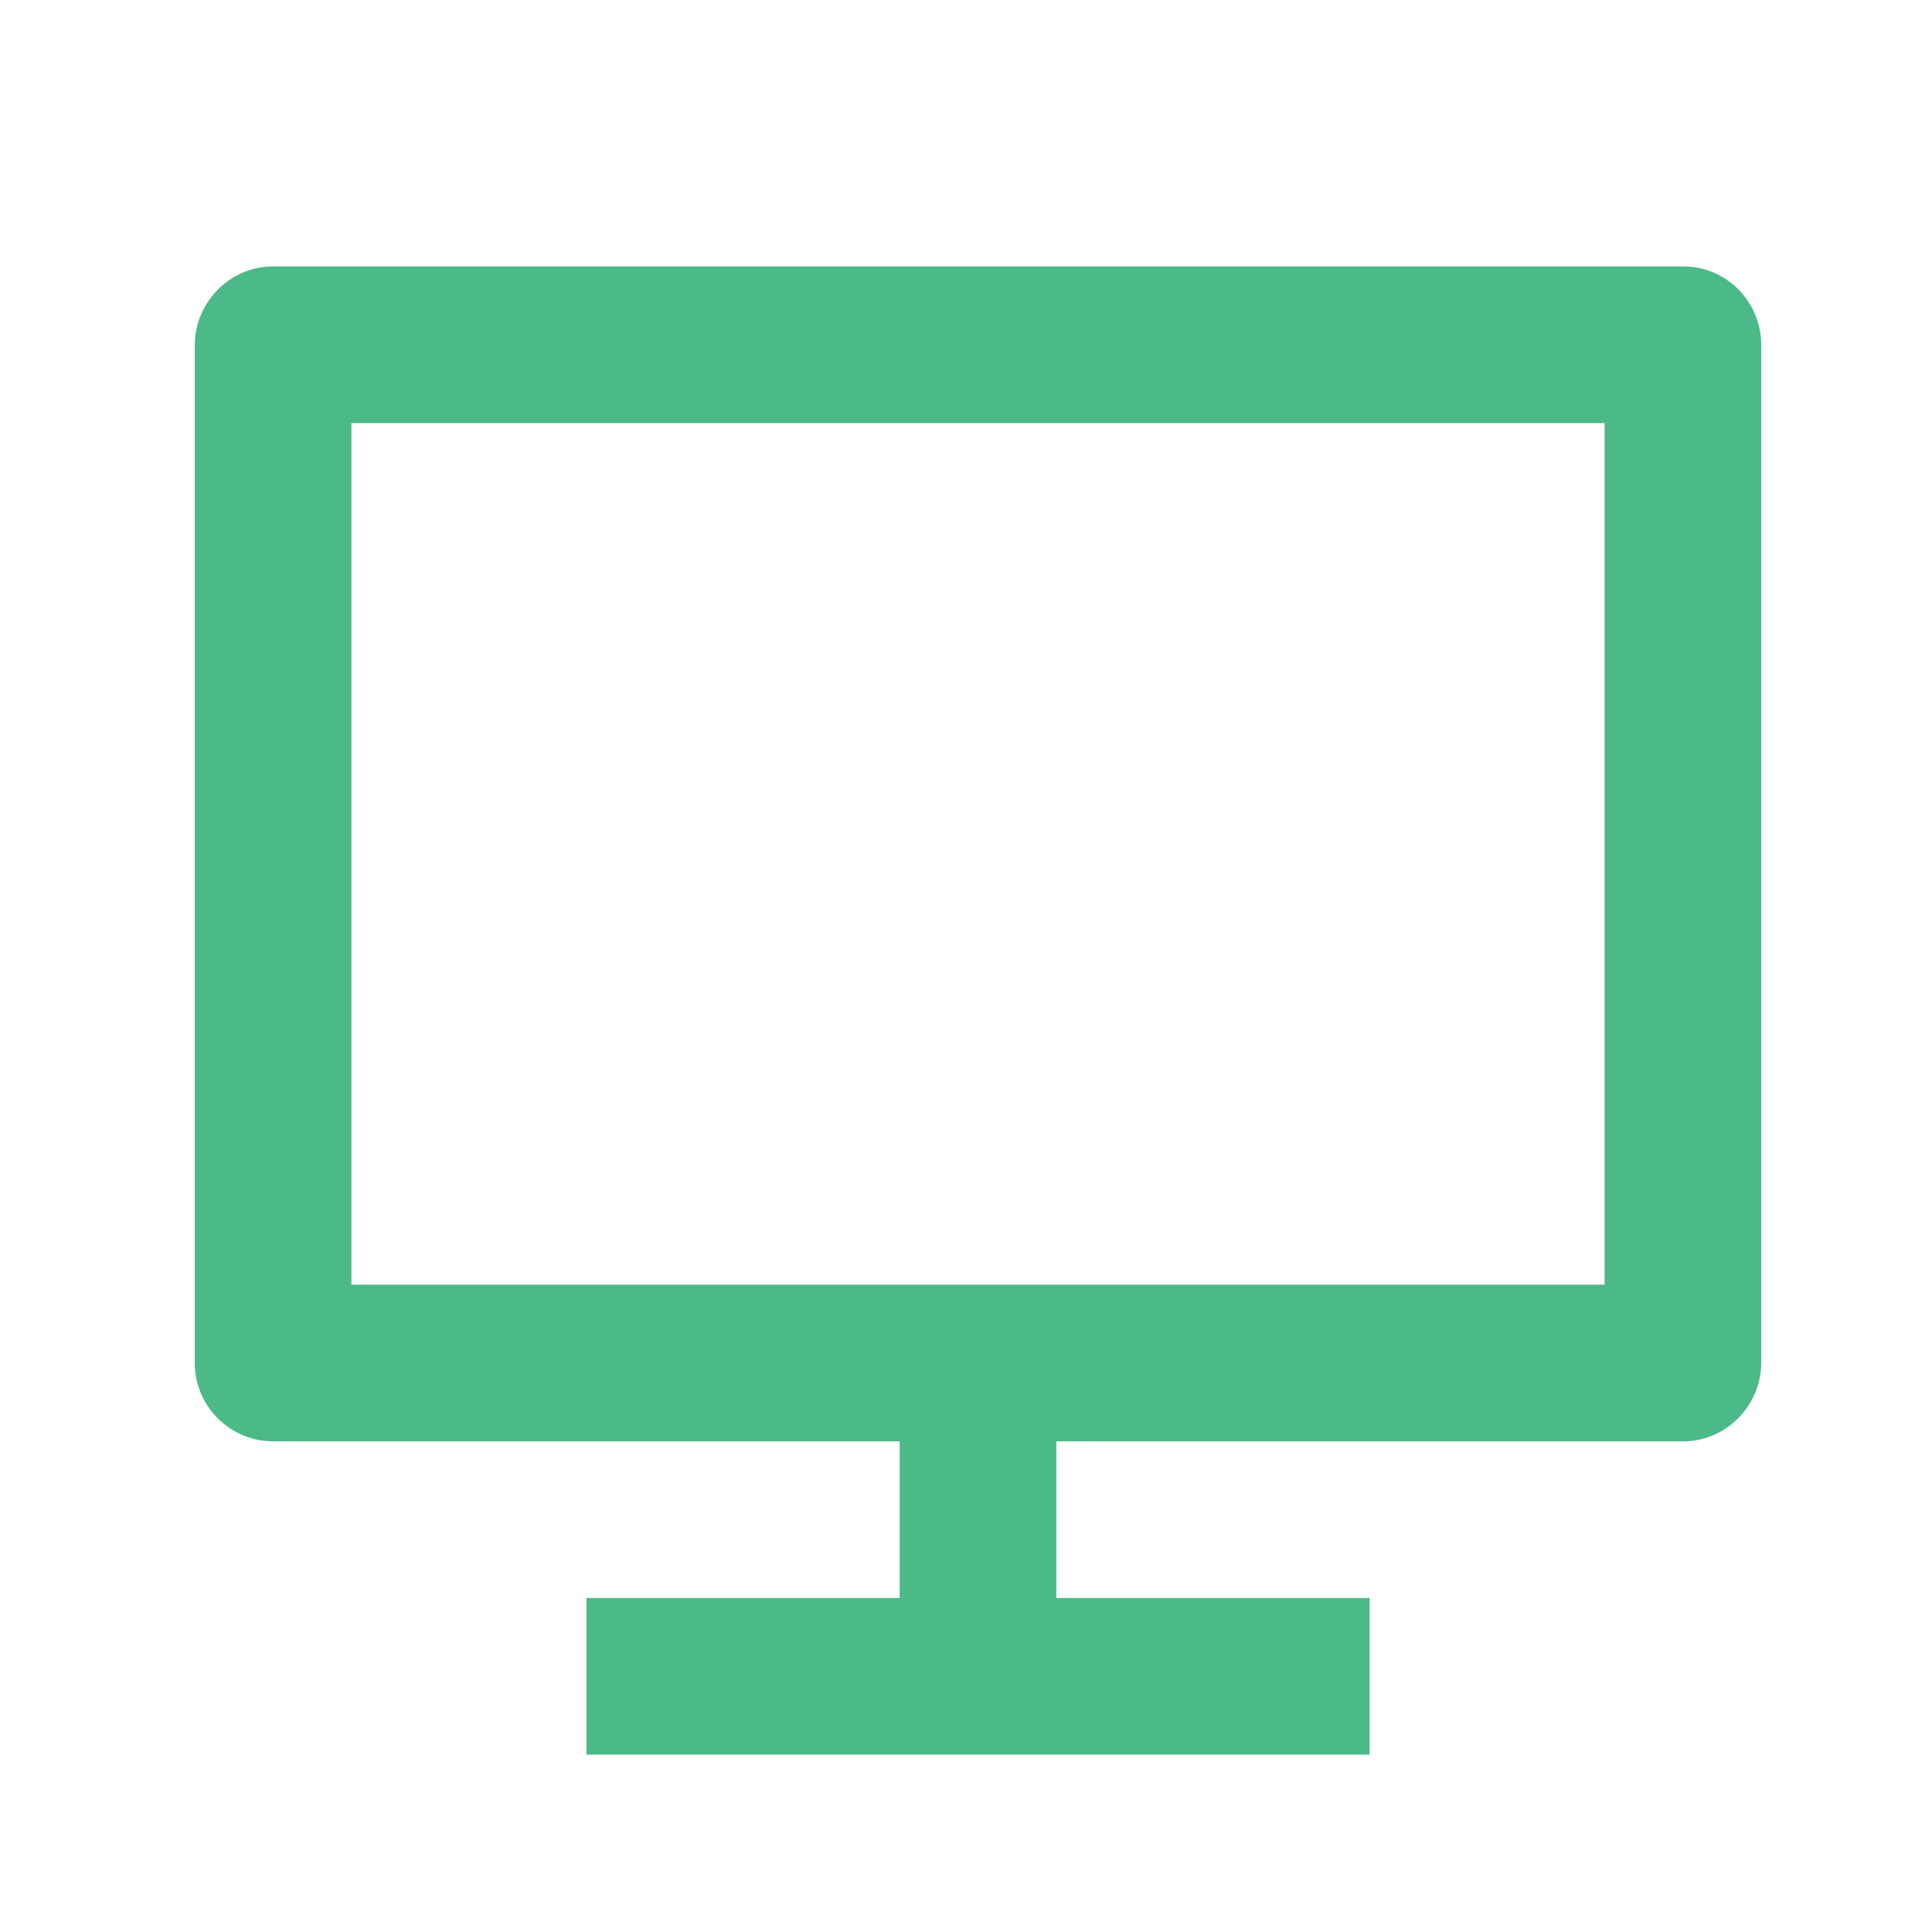 <svg width="37" height="37" viewBox="0 0 37 37" version="1.1" xmlns="http://www.w3.org/2000/svg" xmlns:xlink="http://www.w3.org/1999/xlink" xml:space="preserve" style="fill-rule:evenodd;clip-rule:evenodd;stroke-linejoin:round;stroke-miterlimit:2;"><g><rect x="0.73" y="0.603" width="36" height="36" style="fill:none;fill-rule:nonzero;"/><path d="M6.73,24.603l24,0l0,-16.5l-24,0l0,16.5Zm13.5,3l0,3l6,0l0,3l-15,0l0,-3l6,0l0,-3l-12.012,0c-0.818,-0.005 -1.488,-0.679 -1.488,-1.497c0,-0.004 0,-0.009 0,-0.013l0,-19.479c0,-0.834 0.683,-1.511 1.488,-1.511l27.024,0c0.822,0 1.488,0.674 1.488,1.511l0,19.479c0,0.834 -0.682,1.51 -1.488,1.51l-12.012,0Z" style="fill:#4bb988;fill-rule:nonzero;"/></g></svg>